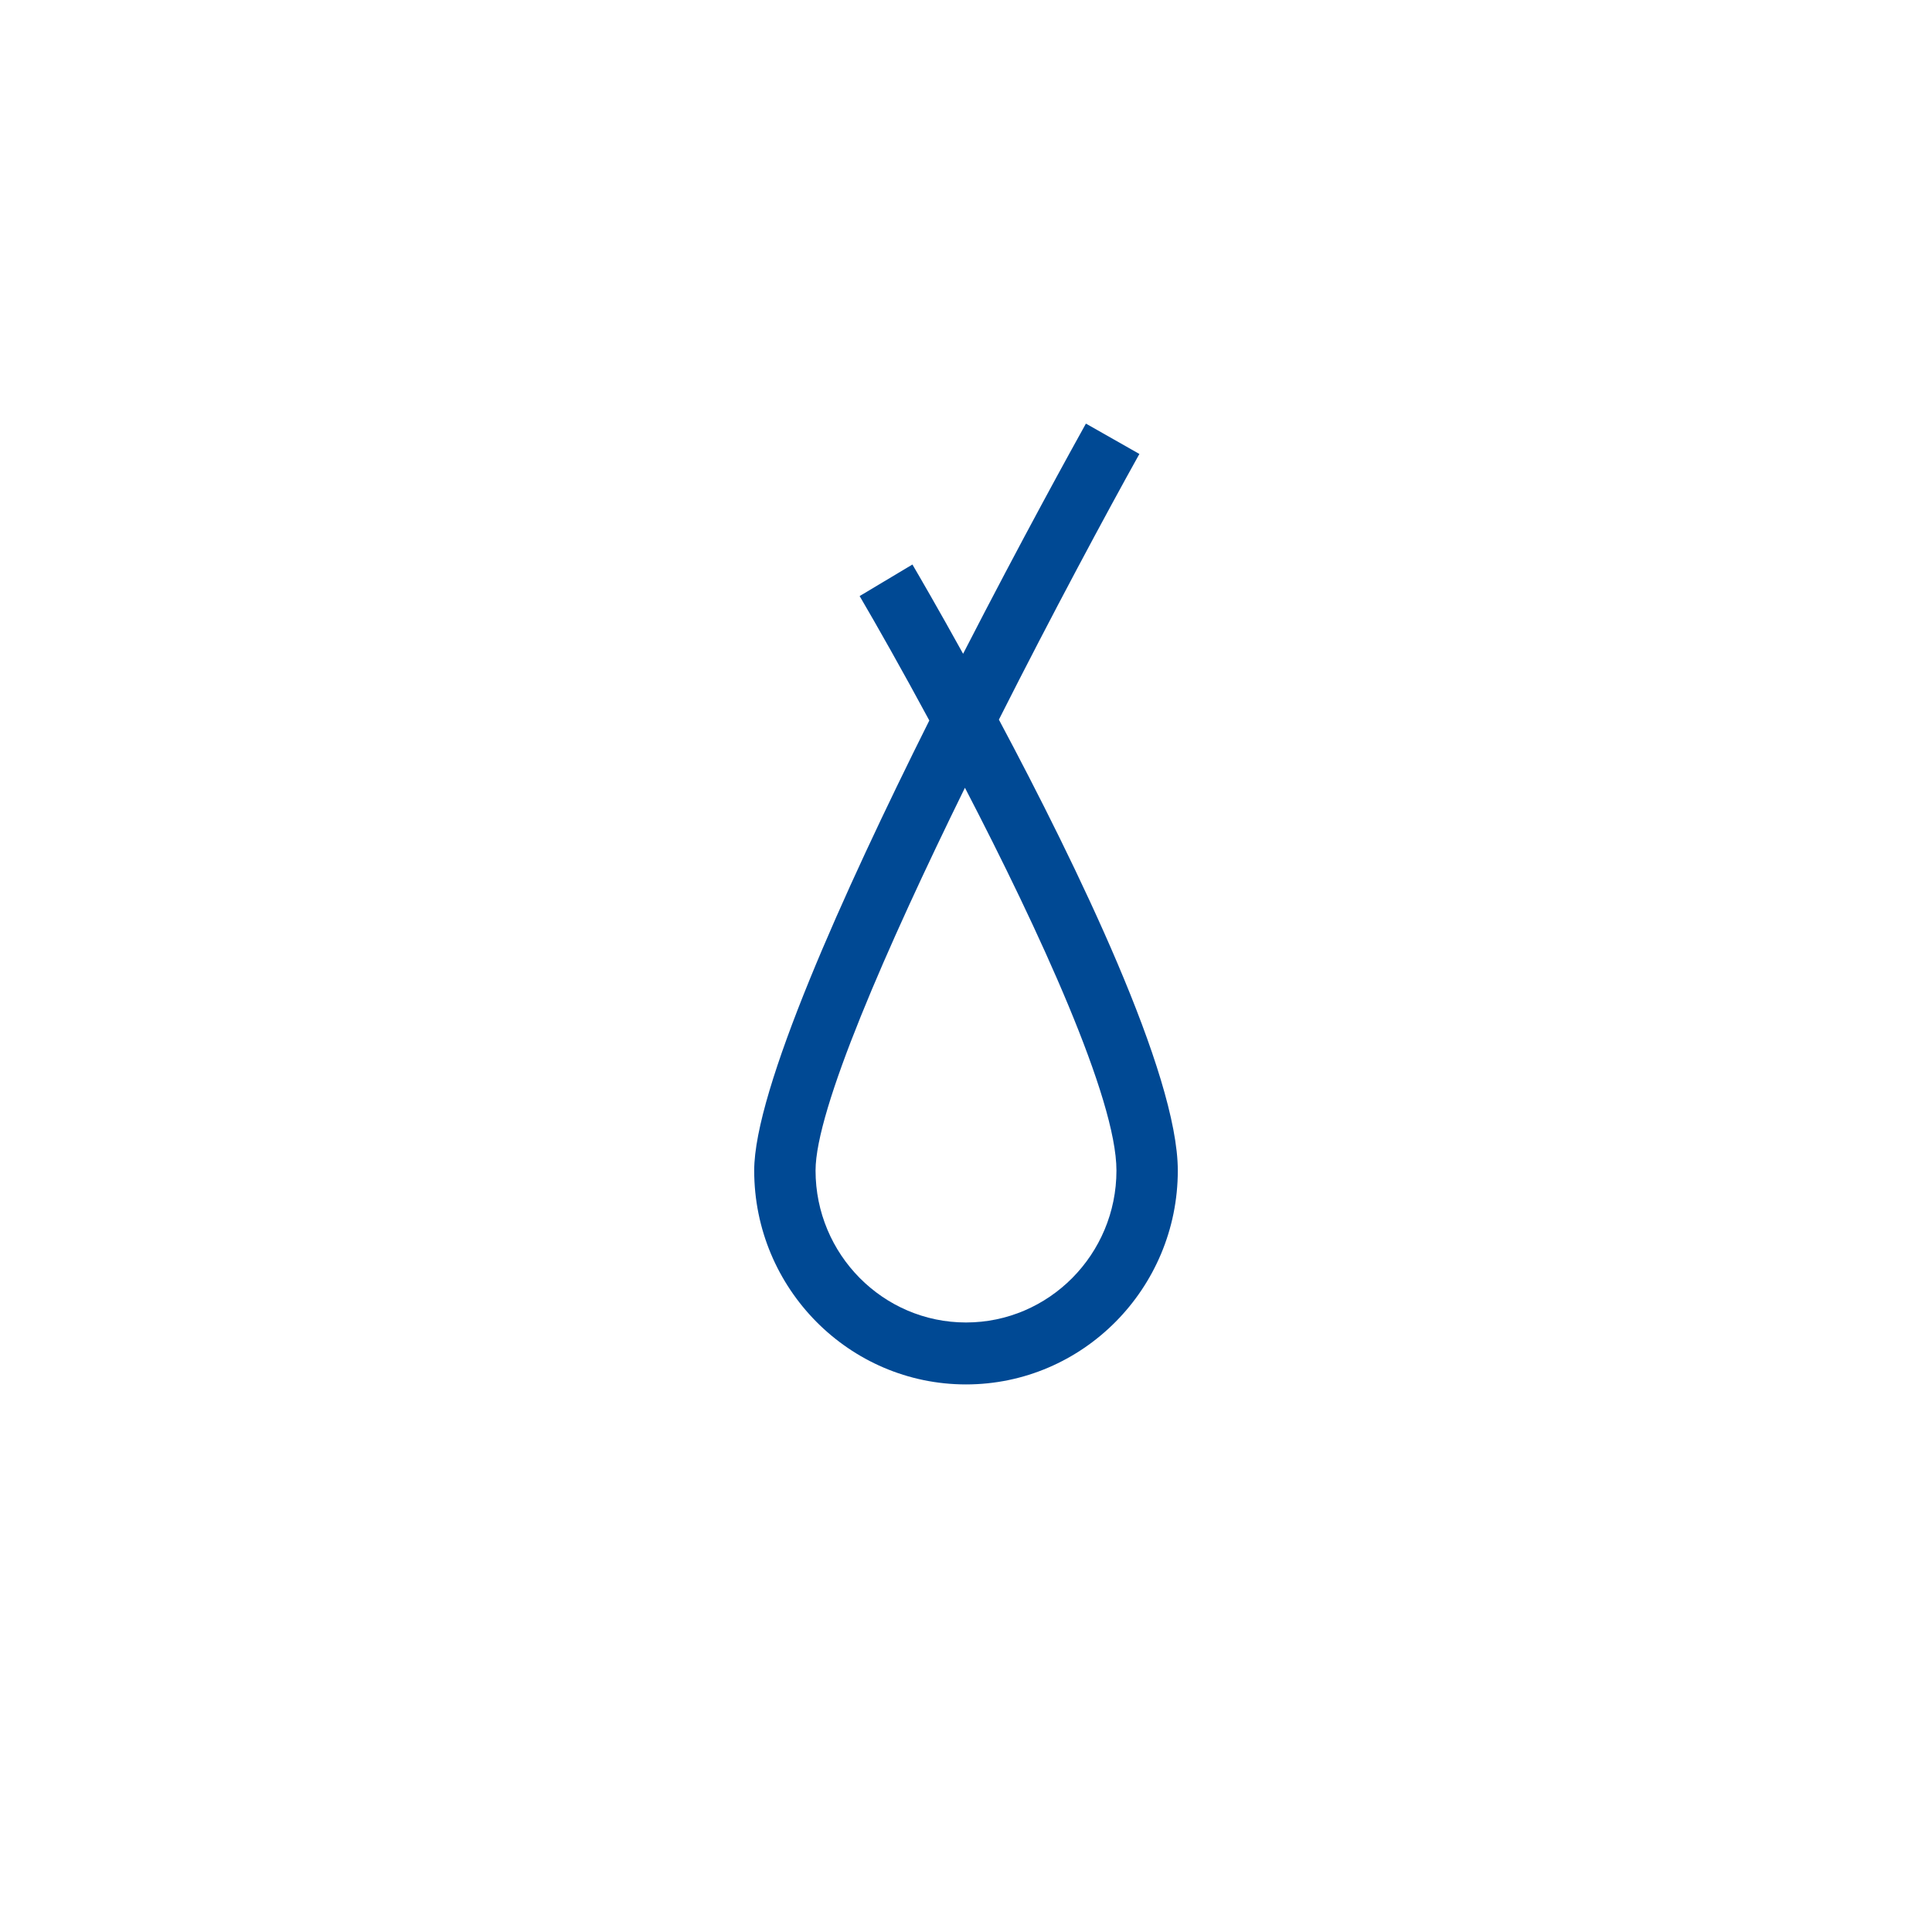 <?xml version="1.0" encoding="UTF-8"?>
<svg width="94px" height="94px" viewBox="0 0 94 94" version="1.1" xmlns="http://www.w3.org/2000/svg" xmlns:xlink="http://www.w3.org/1999/xlink">
    <!-- Generator: Sketch 48.1 (47250) - http://www.bohemiancoding.com/sketch -->
    <title>icons/icona__sanità--white</title>
    <desc>Created with Sketch.</desc>
    <defs></defs>
    <g id="Symbols" stroke="none" stroke-width="1" fill="none" fill-rule="evenodd">
        <g id="icons/icona__sanità--white" fill="#004994">
            <g id="icons/icona__sanità" transform="translate(36, 20)">
                <path d="M10.948,18.328 C7.122,26.123 3.68,33.994 3.68,36.951 C3.68,41.028 6.963,44.344 11,44.344 C15.037,44.344 18.32,41.028 18.32,36.951 C18.32,33.442 14.552,25.271 10.948,18.328 M11,47.358 C5.318,47.358 0.695,42.69 0.695,36.951 C0.695,33.051 5.021,23.448 9.215,15.055 C7.892,12.603 6.688,10.474 5.825,9.001 L8.393,7.466 C8.714,8.014 9.641,9.607 10.859,11.809 C13.708,6.258 16.204,1.742 16.834,0.61 L19.436,2.087 C17.808,5.012 15.216,9.832 12.6,15.013 C16.393,22.123 21.305,32.241 21.305,36.951 C21.305,42.69 16.682,47.358 11,47.358" id="Fill-2"></path>
            </g>
        </g>
    </g>
</svg>